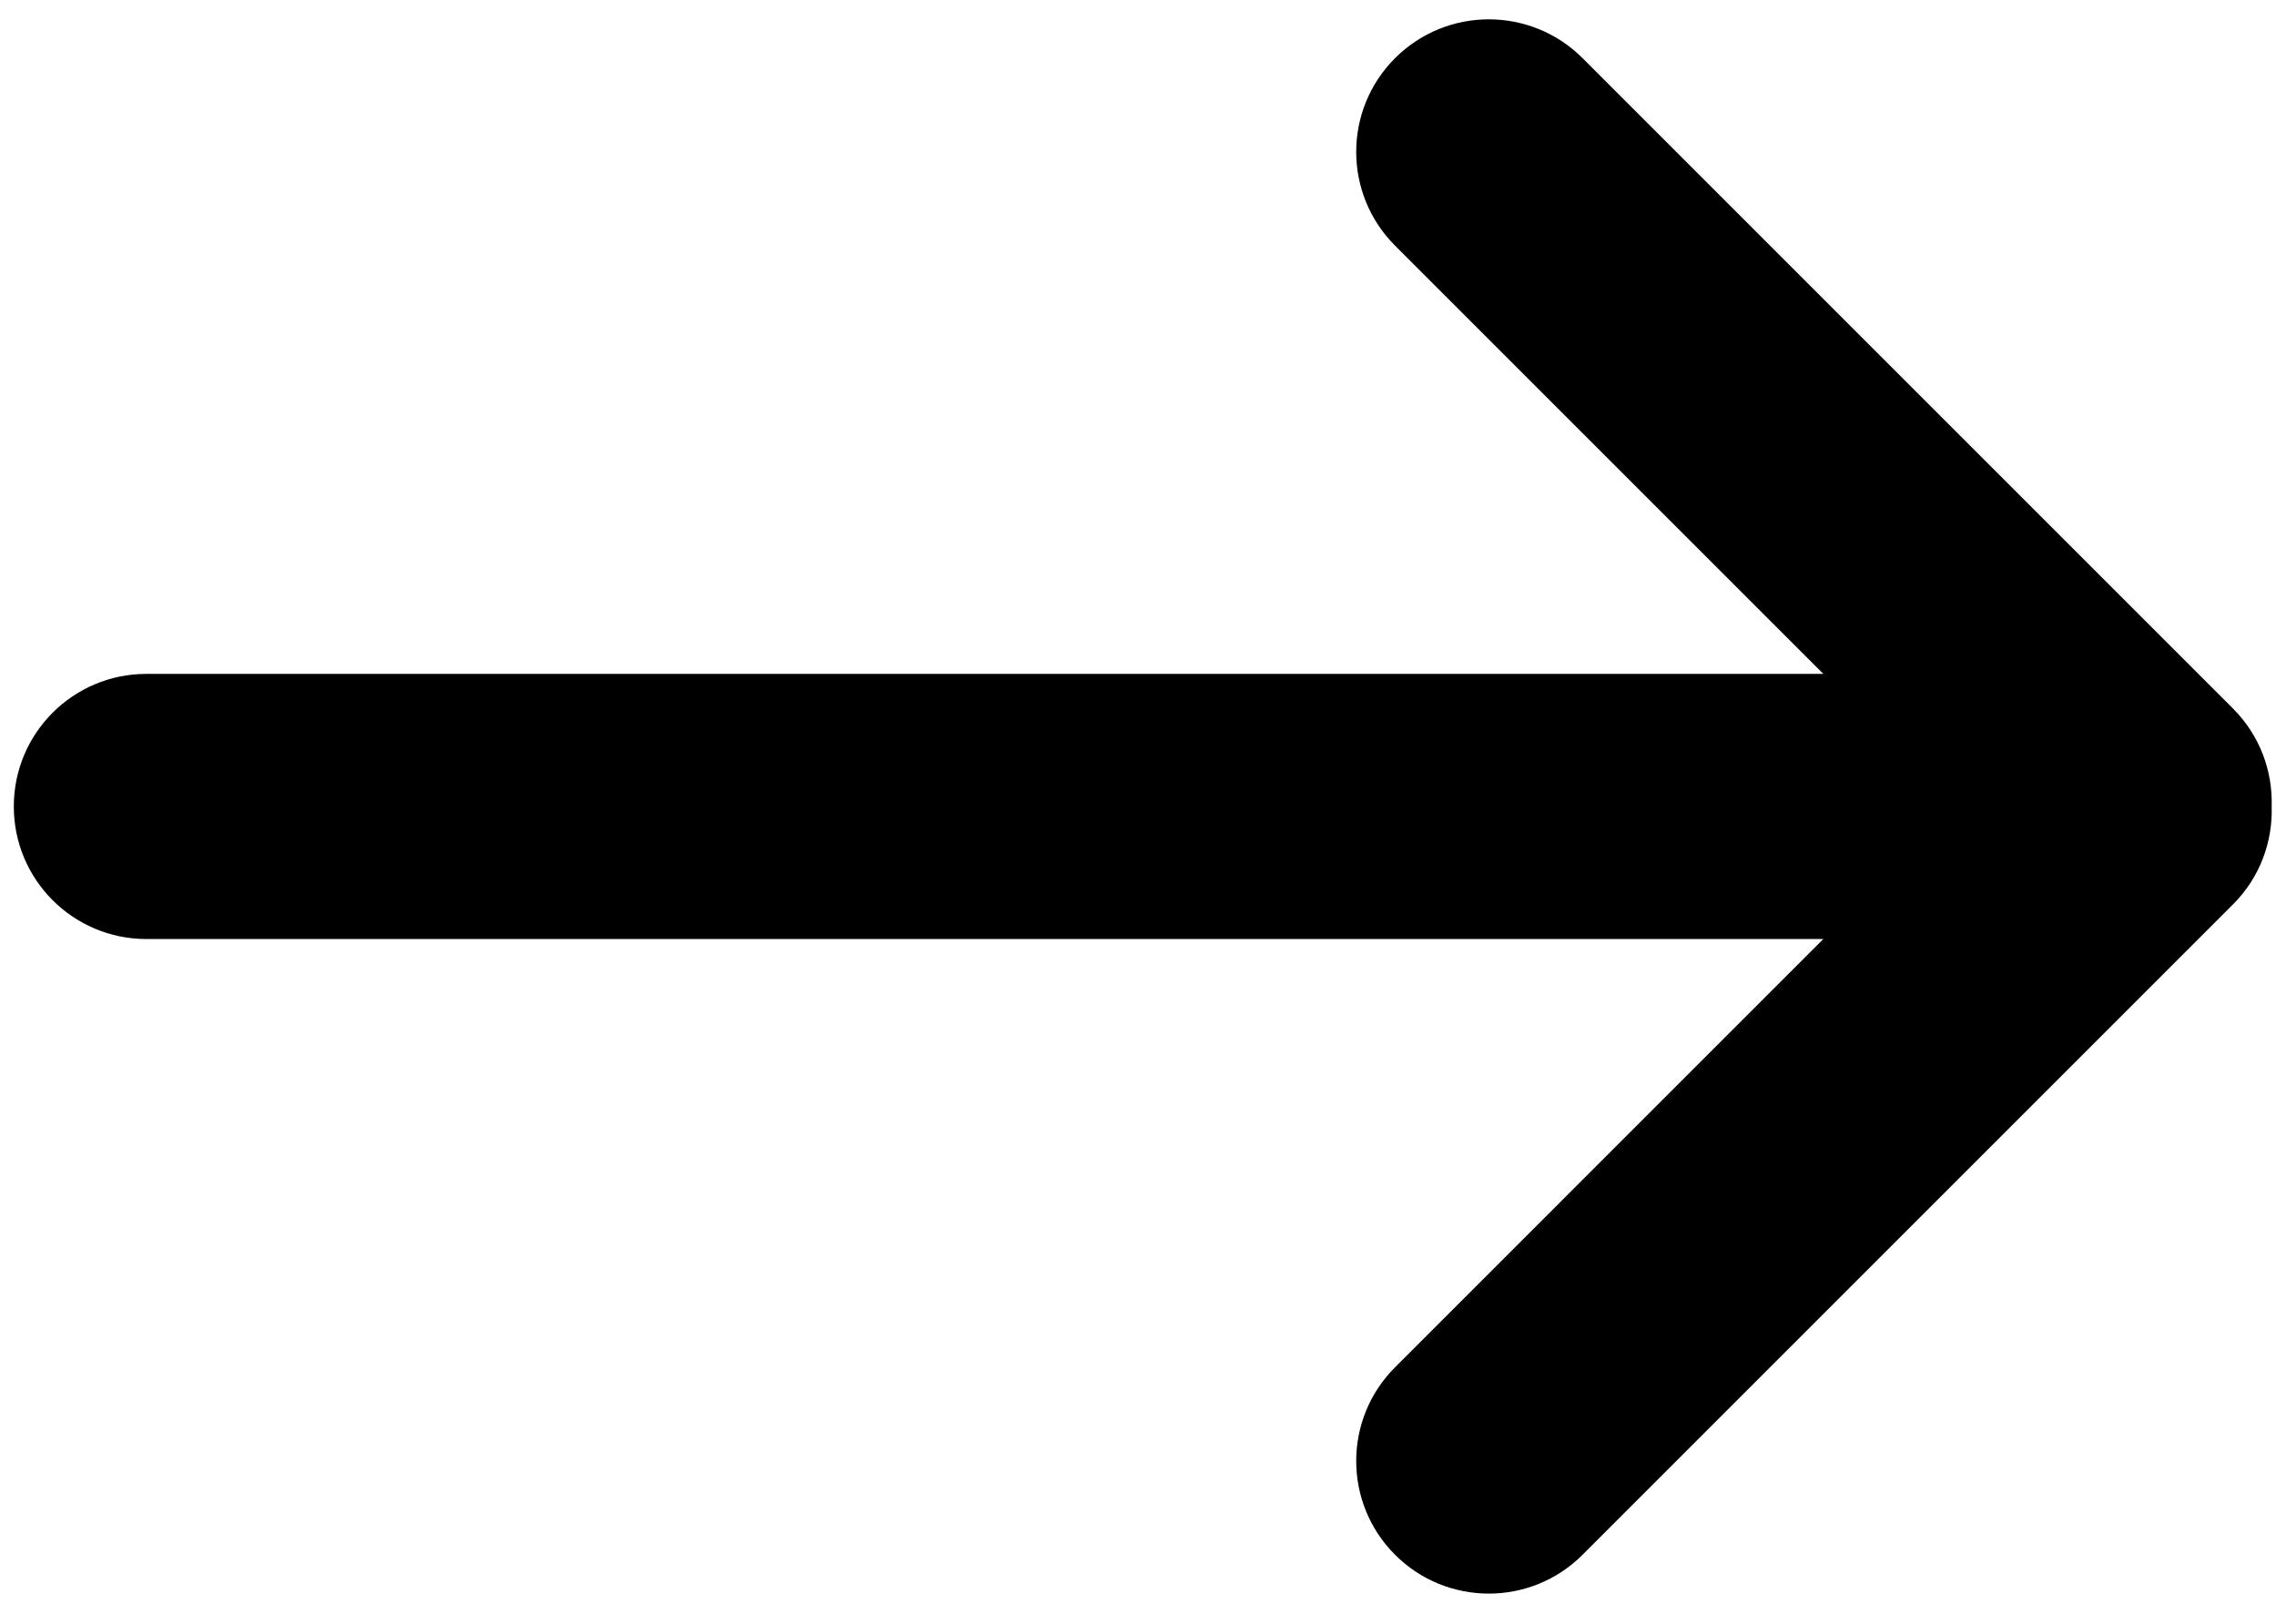 <?xml version="1.0" encoding="iso-8859-1"?>
<!-- Generator: Adobe Illustrator 22.1.0, SVG Export Plug-In . SVG Version: 6.00 Build 0)  -->
<svg version="1.1" id="Layer_1" xmlns="http://www.w3.org/2000/svg" xmlns:xlink="http://www.w3.org/1999/xlink" x="0px" y="0px"
	 viewBox="0 0 137.333 98" style="enable-background:new 0 0 137.333 98;" xml:space="preserve">
<path d="M134.74,42.759L95.49,3.509c-3.124-3.123-8.189-3.123-11.313,0c-3.125,3.125-3.125,8.189,0,11.314l25.843,25.843H8.833
	c-4.418,0-8,3.582-8,8s3.582,8,8,8h101.186L84.177,82.509c-3.125,3.125-3.125,8.189,0,11.314c1.562,1.562,3.609,2.343,5.657,2.343
	s4.095-0.781,5.657-2.343l39.25-39.25c1.626-1.626,2.398-3.777,2.331-5.907C137.138,46.537,136.366,44.386,134.74,42.759z"/>
</svg>
